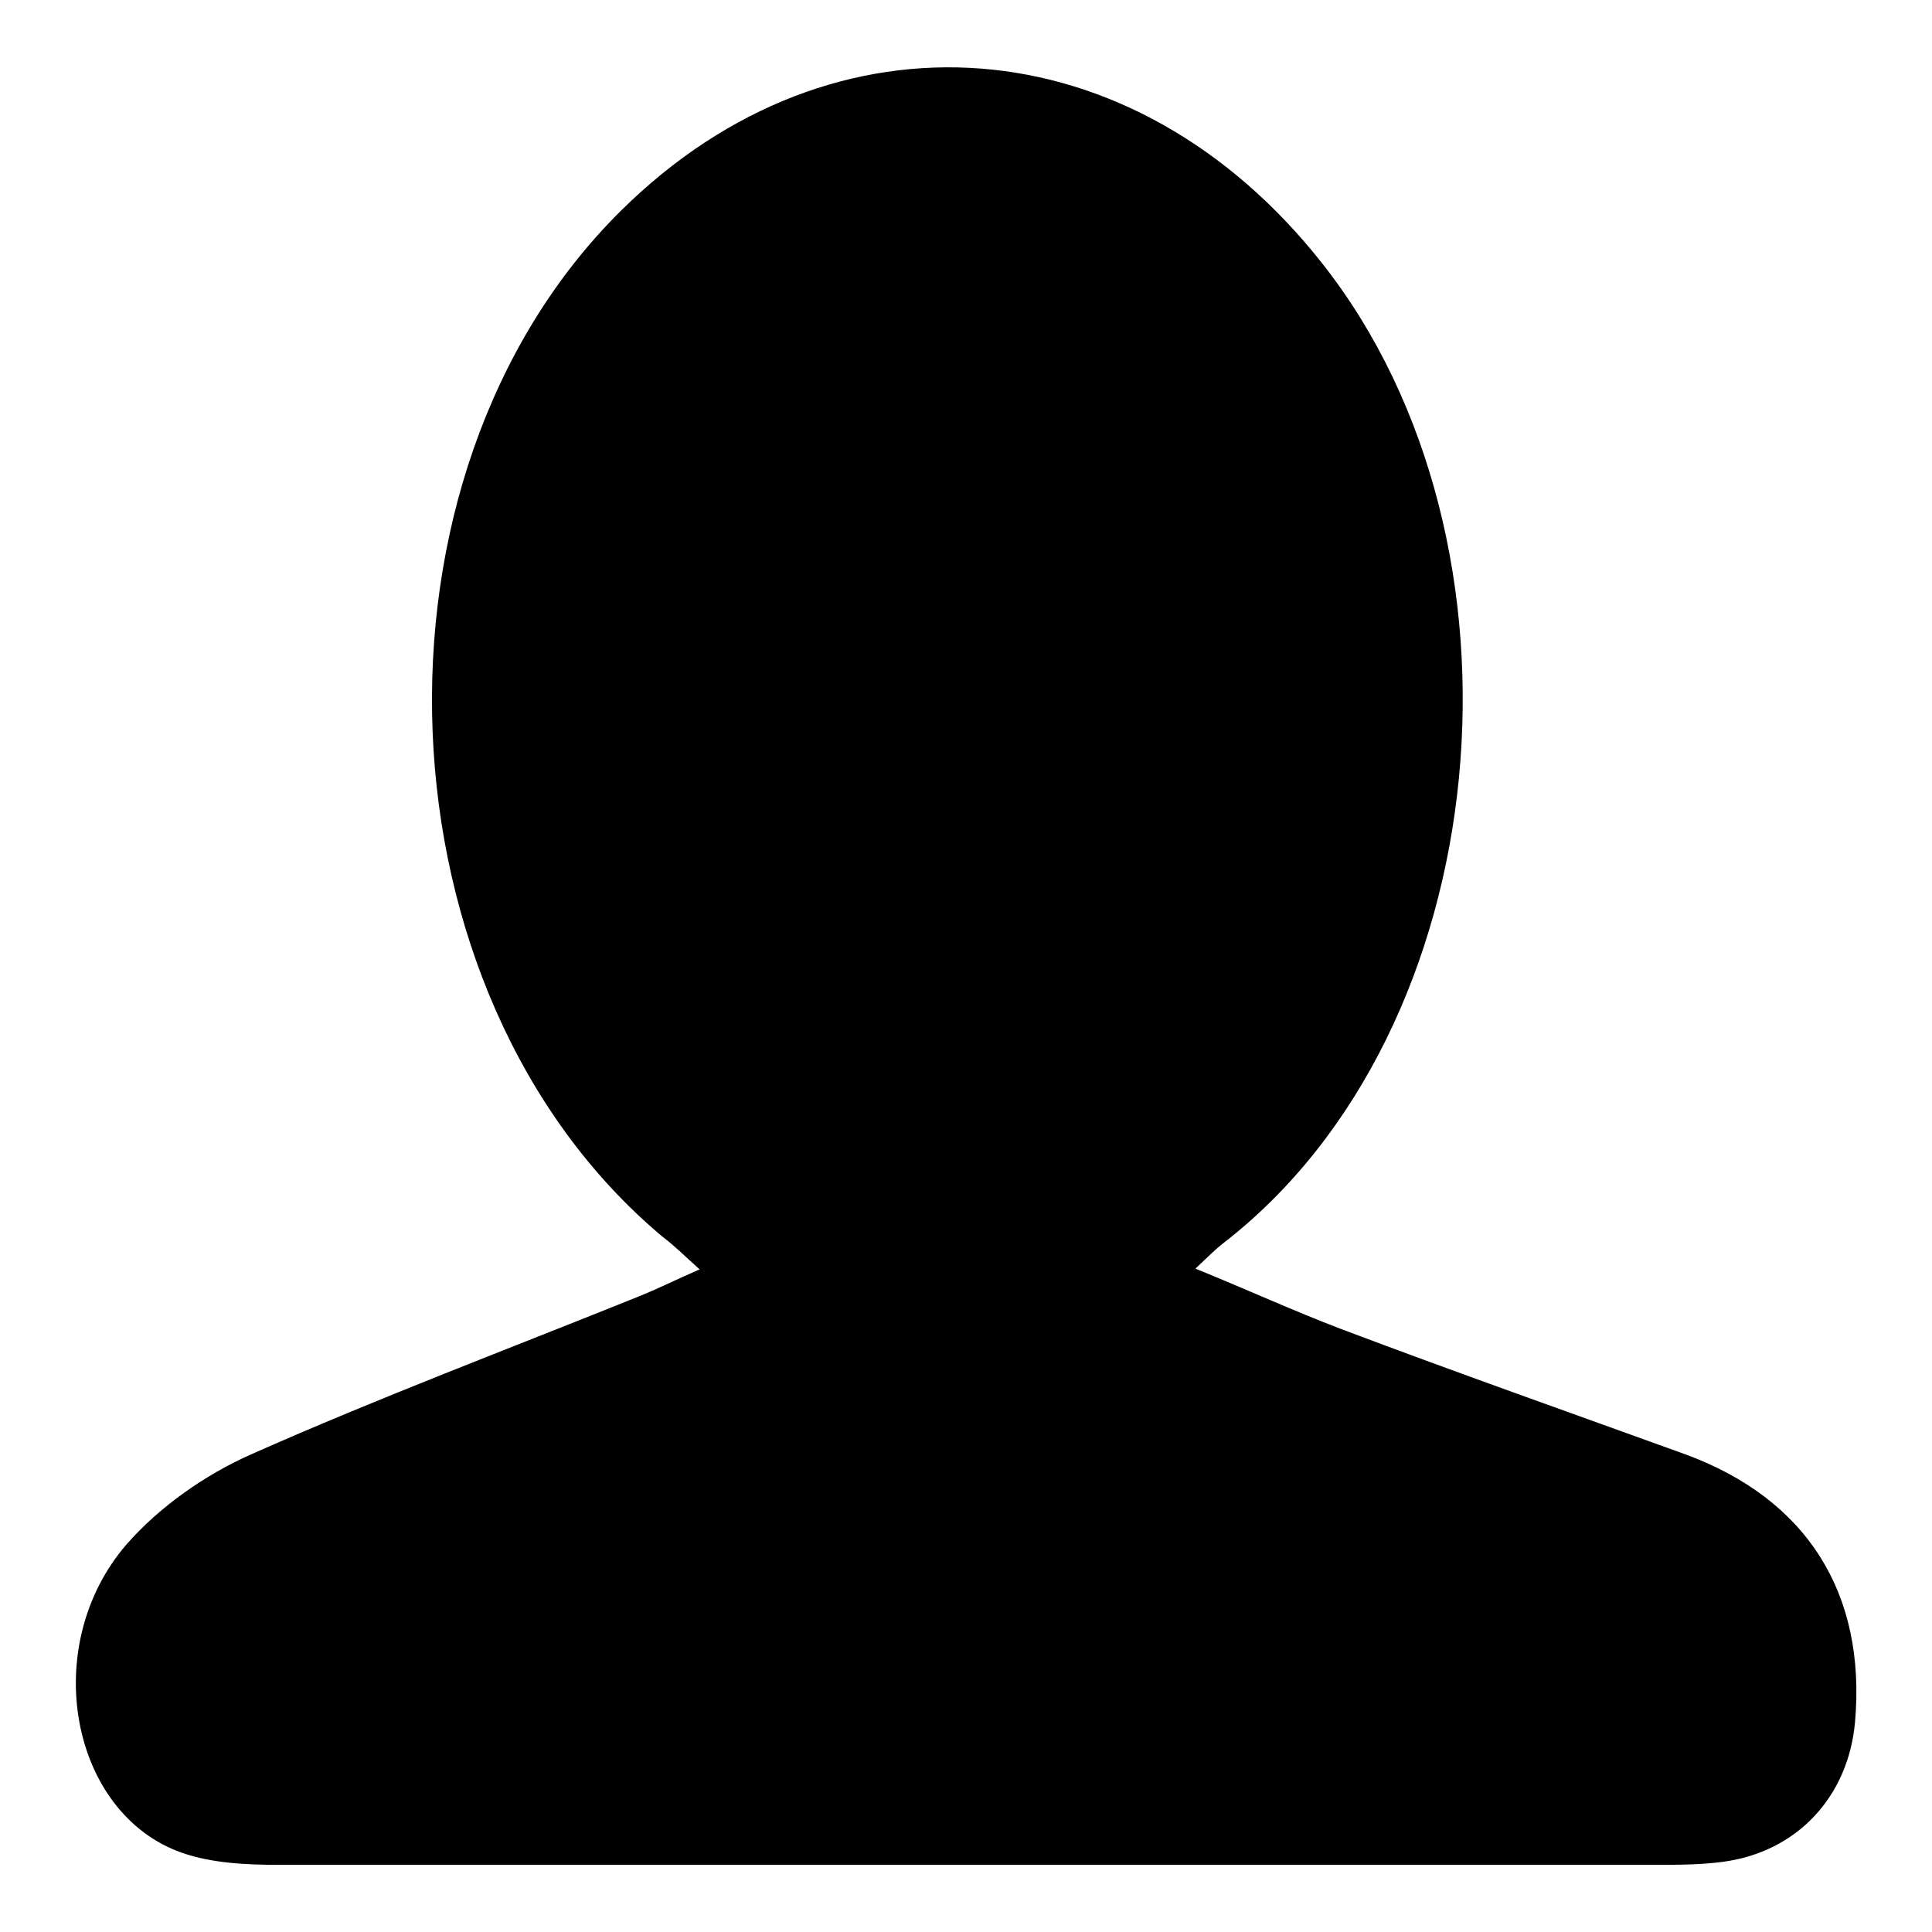<?xml version="1.0" encoding="utf-8"?>
<!-- Svg Vector Icons : http://www.onlinewebfonts.com/icon -->
<!DOCTYPE svg PUBLIC "-//W3C//DTD SVG 1.1//EN" "http://www.w3.org/Graphics/SVG/1.1/DTD/svg11.dtd">
<svg version="1.1" xmlns="http://www.w3.org/2000/svg" xmlns:xlink="http://www.w3.org/1999/xlink" x="0px" y="0px" viewBox="0 0 256 256" enable-background="new 0 0 256 256" xml:space="preserve">
<g><g><path fill="#000000" d="M92.7,168.2c-2-1.8-3.4-3.2-5-4.4c-38.2-32.1-41-100.7-5.4-135.9c28.2-27.9,68-24.6,92.9,7c29.2,37,23.5,101.6-13.2,129.9c-0.9,0.7-1.7,1.5-3.6,3.3c6.9,2.8,13,5.6,19.3,8c15.1,5.7,30.4,11.1,45.6,16.6c16.1,5.9,24,18.4,22.5,35.5c-0.9,9.9-7.7,17.2-17.5,18.5c-3,0.4-6,0.4-9,0.4c-60.8,0-121.6,0-182.3,0c-4.3,0-8.9-0.2-12.9-1.6c-14.8-5.2-19-27.4-7.3-40.9c4.4-5,10.4-9.2,16.5-11.9c16.9-7.5,34.2-14,51.3-20.9C87.1,170.8,89.5,169.6,92.7,168.2z"/></g></g>
</svg>